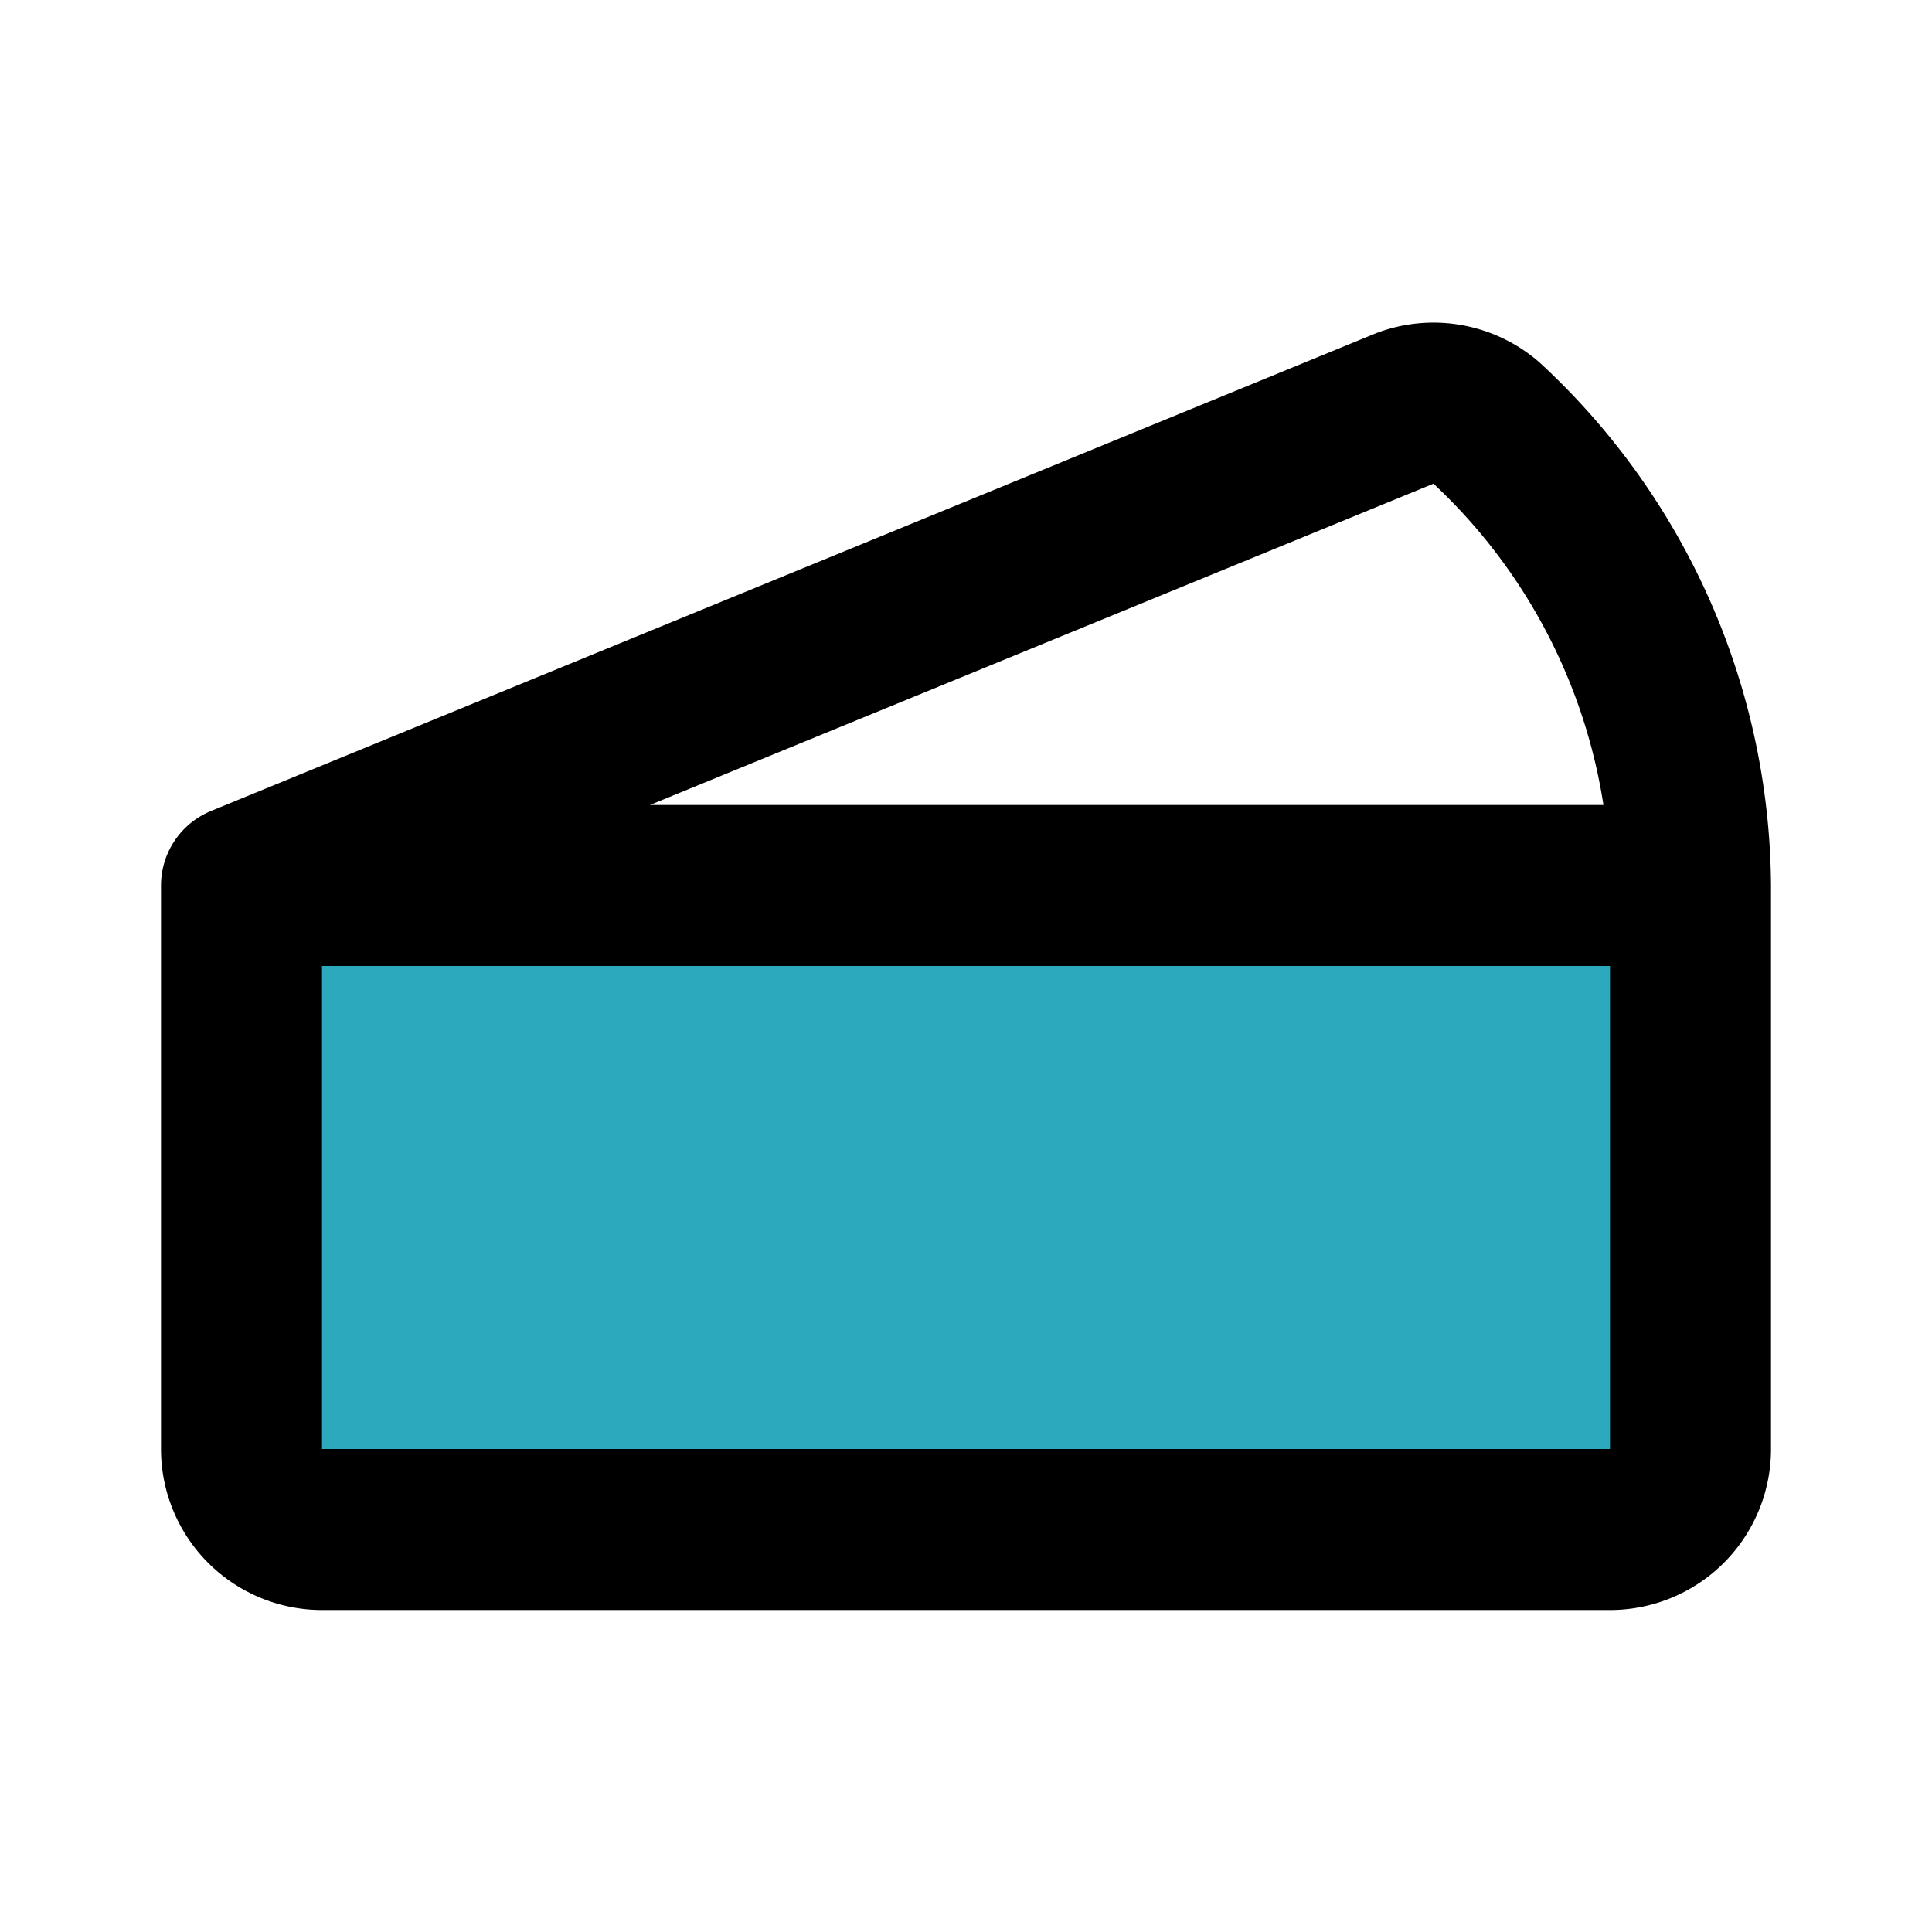 <?xml version="1.0" encoding="utf-8"?>
<svg fill="#000000" width="800px" height="800px" viewBox="0 0 24 24" id="cheese" data-name="Flat Line" xmlns="http://www.w3.org/2000/svg" class="icon flat-line"><path id="secondary" d="M3,11H21a0,0,0,0,1,0,0v7a1,1,0,0,1-1,1H4a1,1,0,0,1-1-1V11A0,0,0,0,1,3,11Z" style="fill: rgb(44, 169, 188); stroke-width: 2;"></path><path id="primary" d="M21,11H3L17.46,5.07a1,1,0,0,1,1,.18A7.91,7.91,0,0,1,21,11m0,7V11H3v7a1,1,0,0,0,1,1H20A1,1,0,0,0,21,18Z" style="fill: none; stroke: rgb(0, 0, 0); stroke-linecap: round; stroke-linejoin: round; stroke-width: 2;"></path></svg>